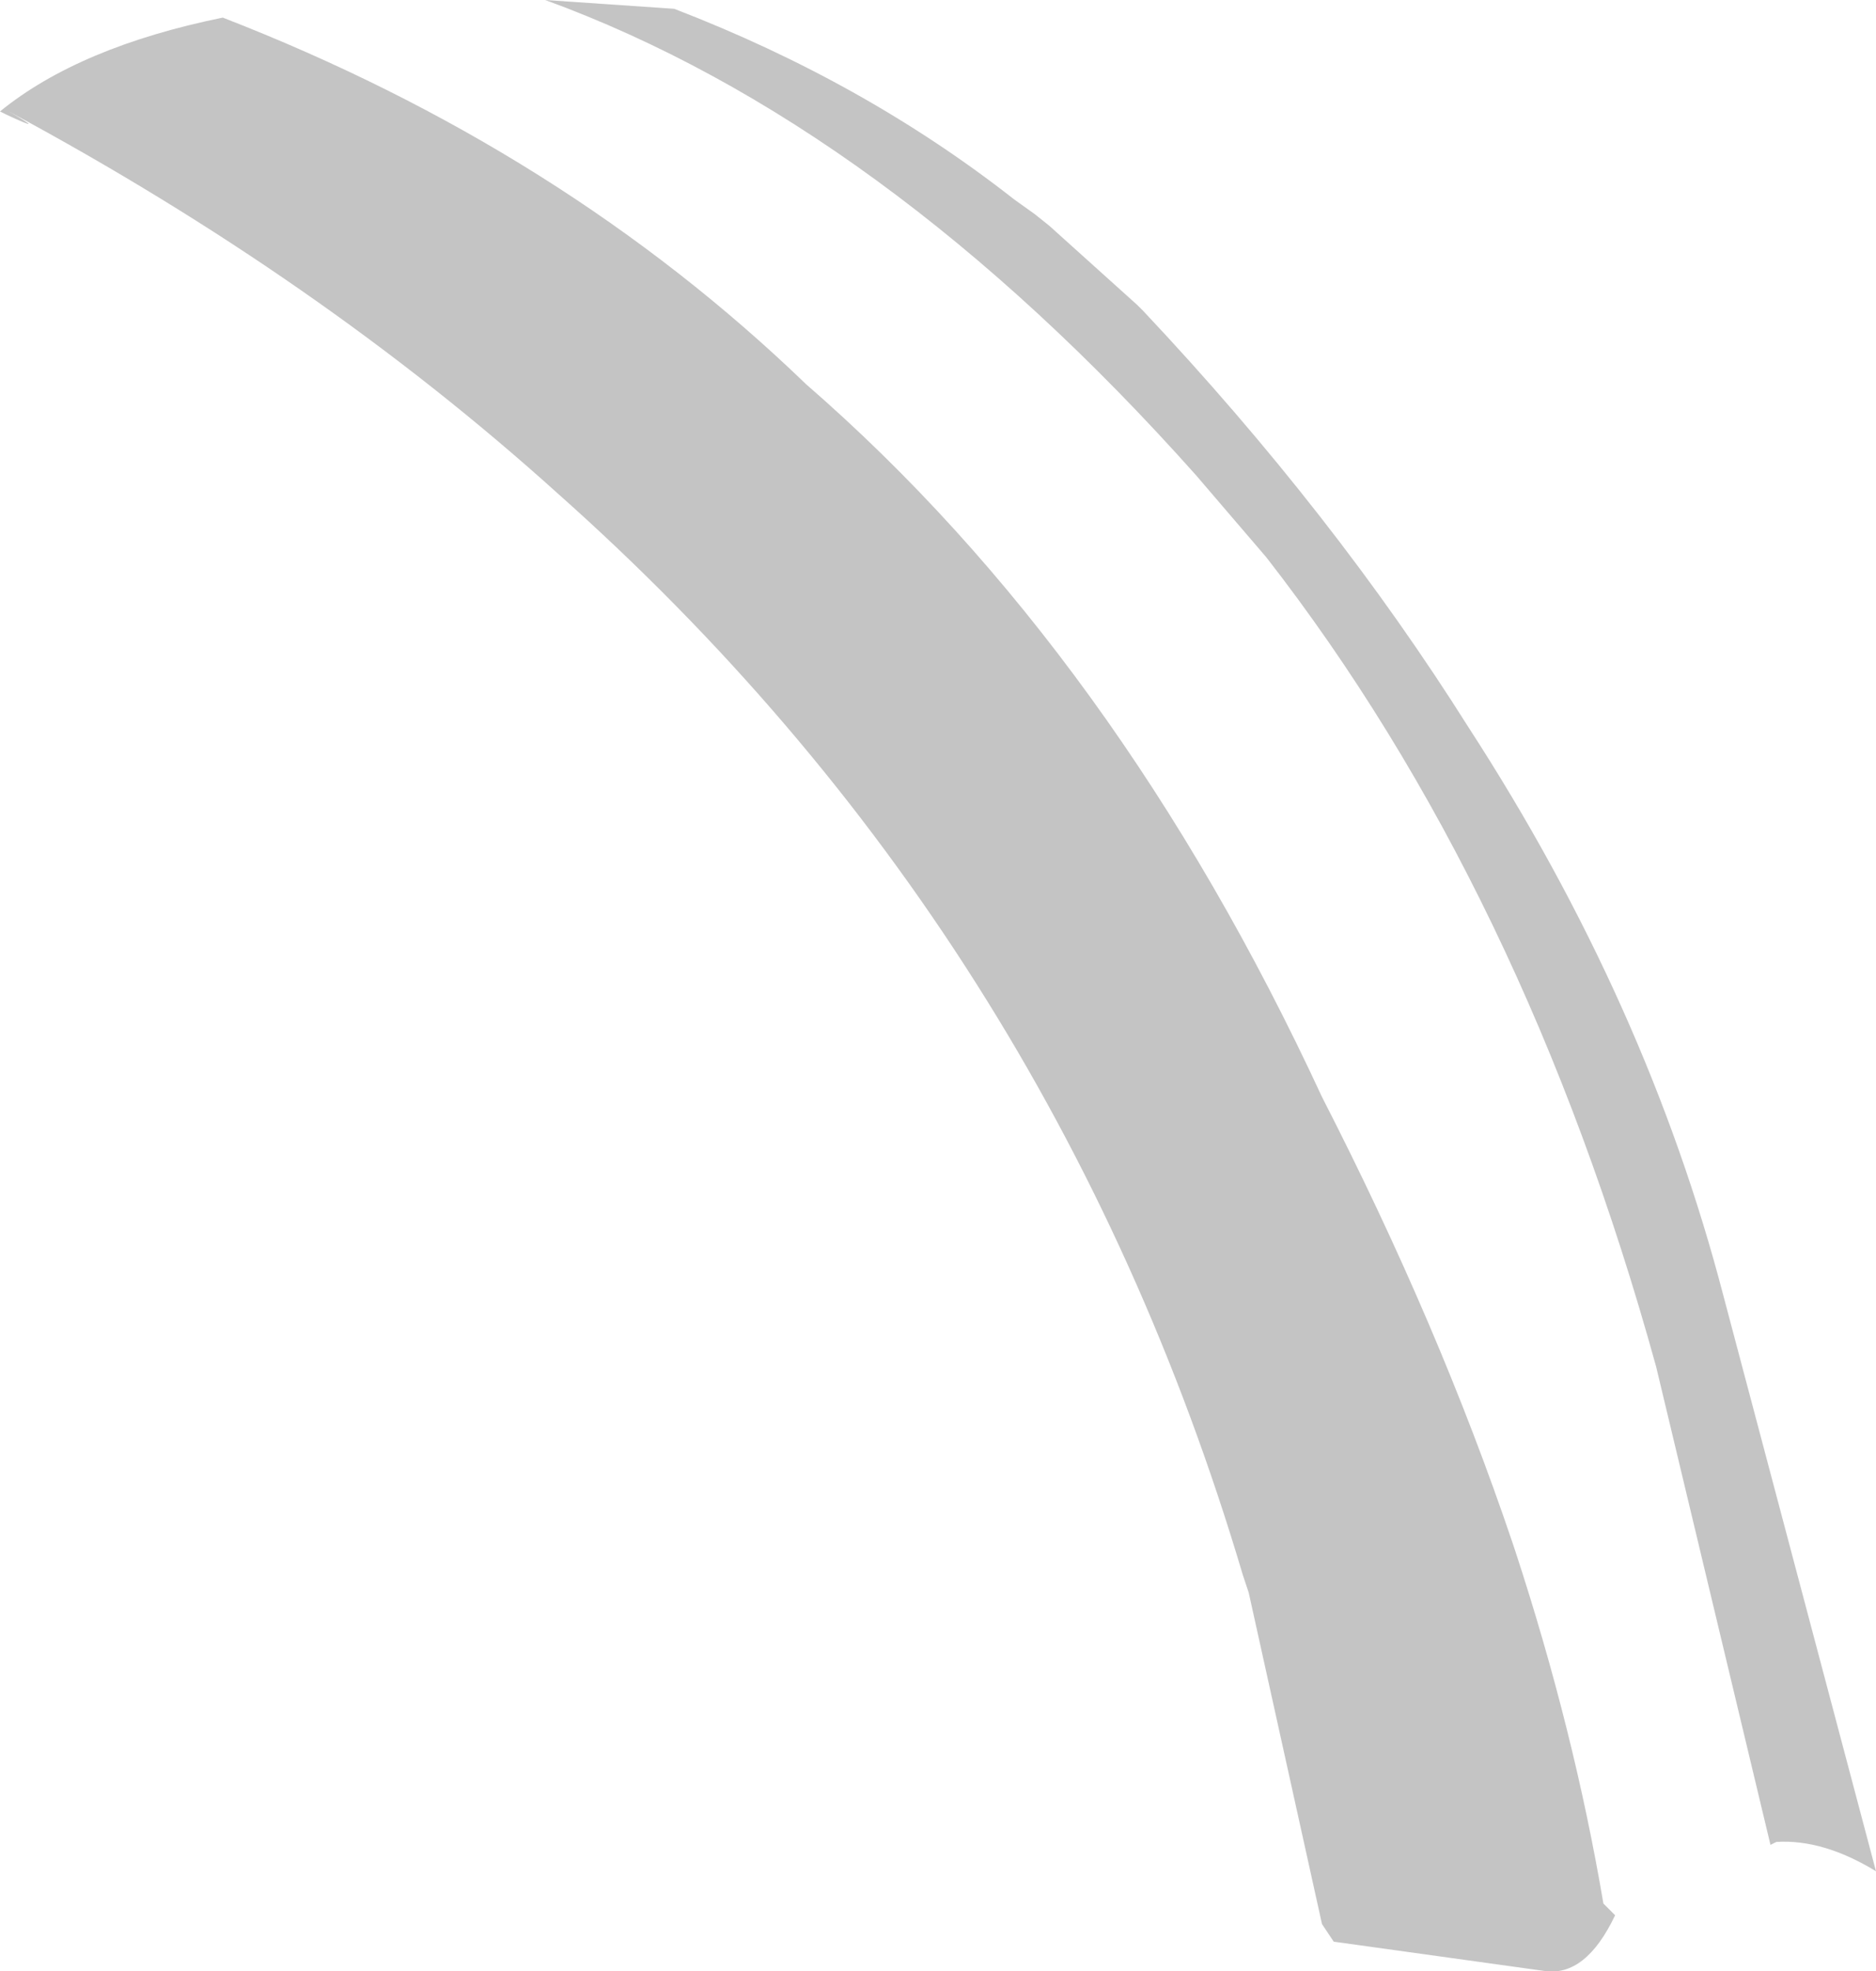 <?xml version="1.0" encoding="UTF-8" standalone="no"?>
<svg xmlns:xlink="http://www.w3.org/1999/xlink" height="33.6px" width="32.0px" xmlns="http://www.w3.org/2000/svg">
  <g transform="matrix(1.0, 0.0, 0.0, 1.0, 0.0, 0.0)">
    <path d="M29.4 22.1 L32.0 31.9 Q31.1 31.35 30.3 31.4 L30.2 31.45 28.25 23.3 Q26.0 15.15 21.6 9.5 L20.4 8.1 Q15.05 2.1 9.3 0.0 L11.5 0.15 Q14.75 1.4 17.3 3.4 L17.65 3.65 17.9 3.85 19.4 5.2 19.5 5.3 Q22.75 8.75 25.05 12.4 28.1 17.1 29.4 22.1 M13.75 6.55 Q19.05 11.15 22.55 18.7 24.55 22.6 25.8 26.3 L25.85 26.45 Q26.85 29.5 27.35 32.45 L27.55 32.65 Q27.05 33.7 26.35 33.6 L22.75 33.1 22.55 32.8 21.3 27.15 21.2 26.85 Q17.95 15.9 9.5 8.4 5.45 4.75 0.15 1.9 0.85 2.3 0.1 1.95 L0.0 1.9 Q1.35 0.8 3.8 0.3 9.6 2.55 13.75 6.55" fill="#c4c4c4" fill-rule="evenodd" stroke="none"/>
  </g>
</svg>
